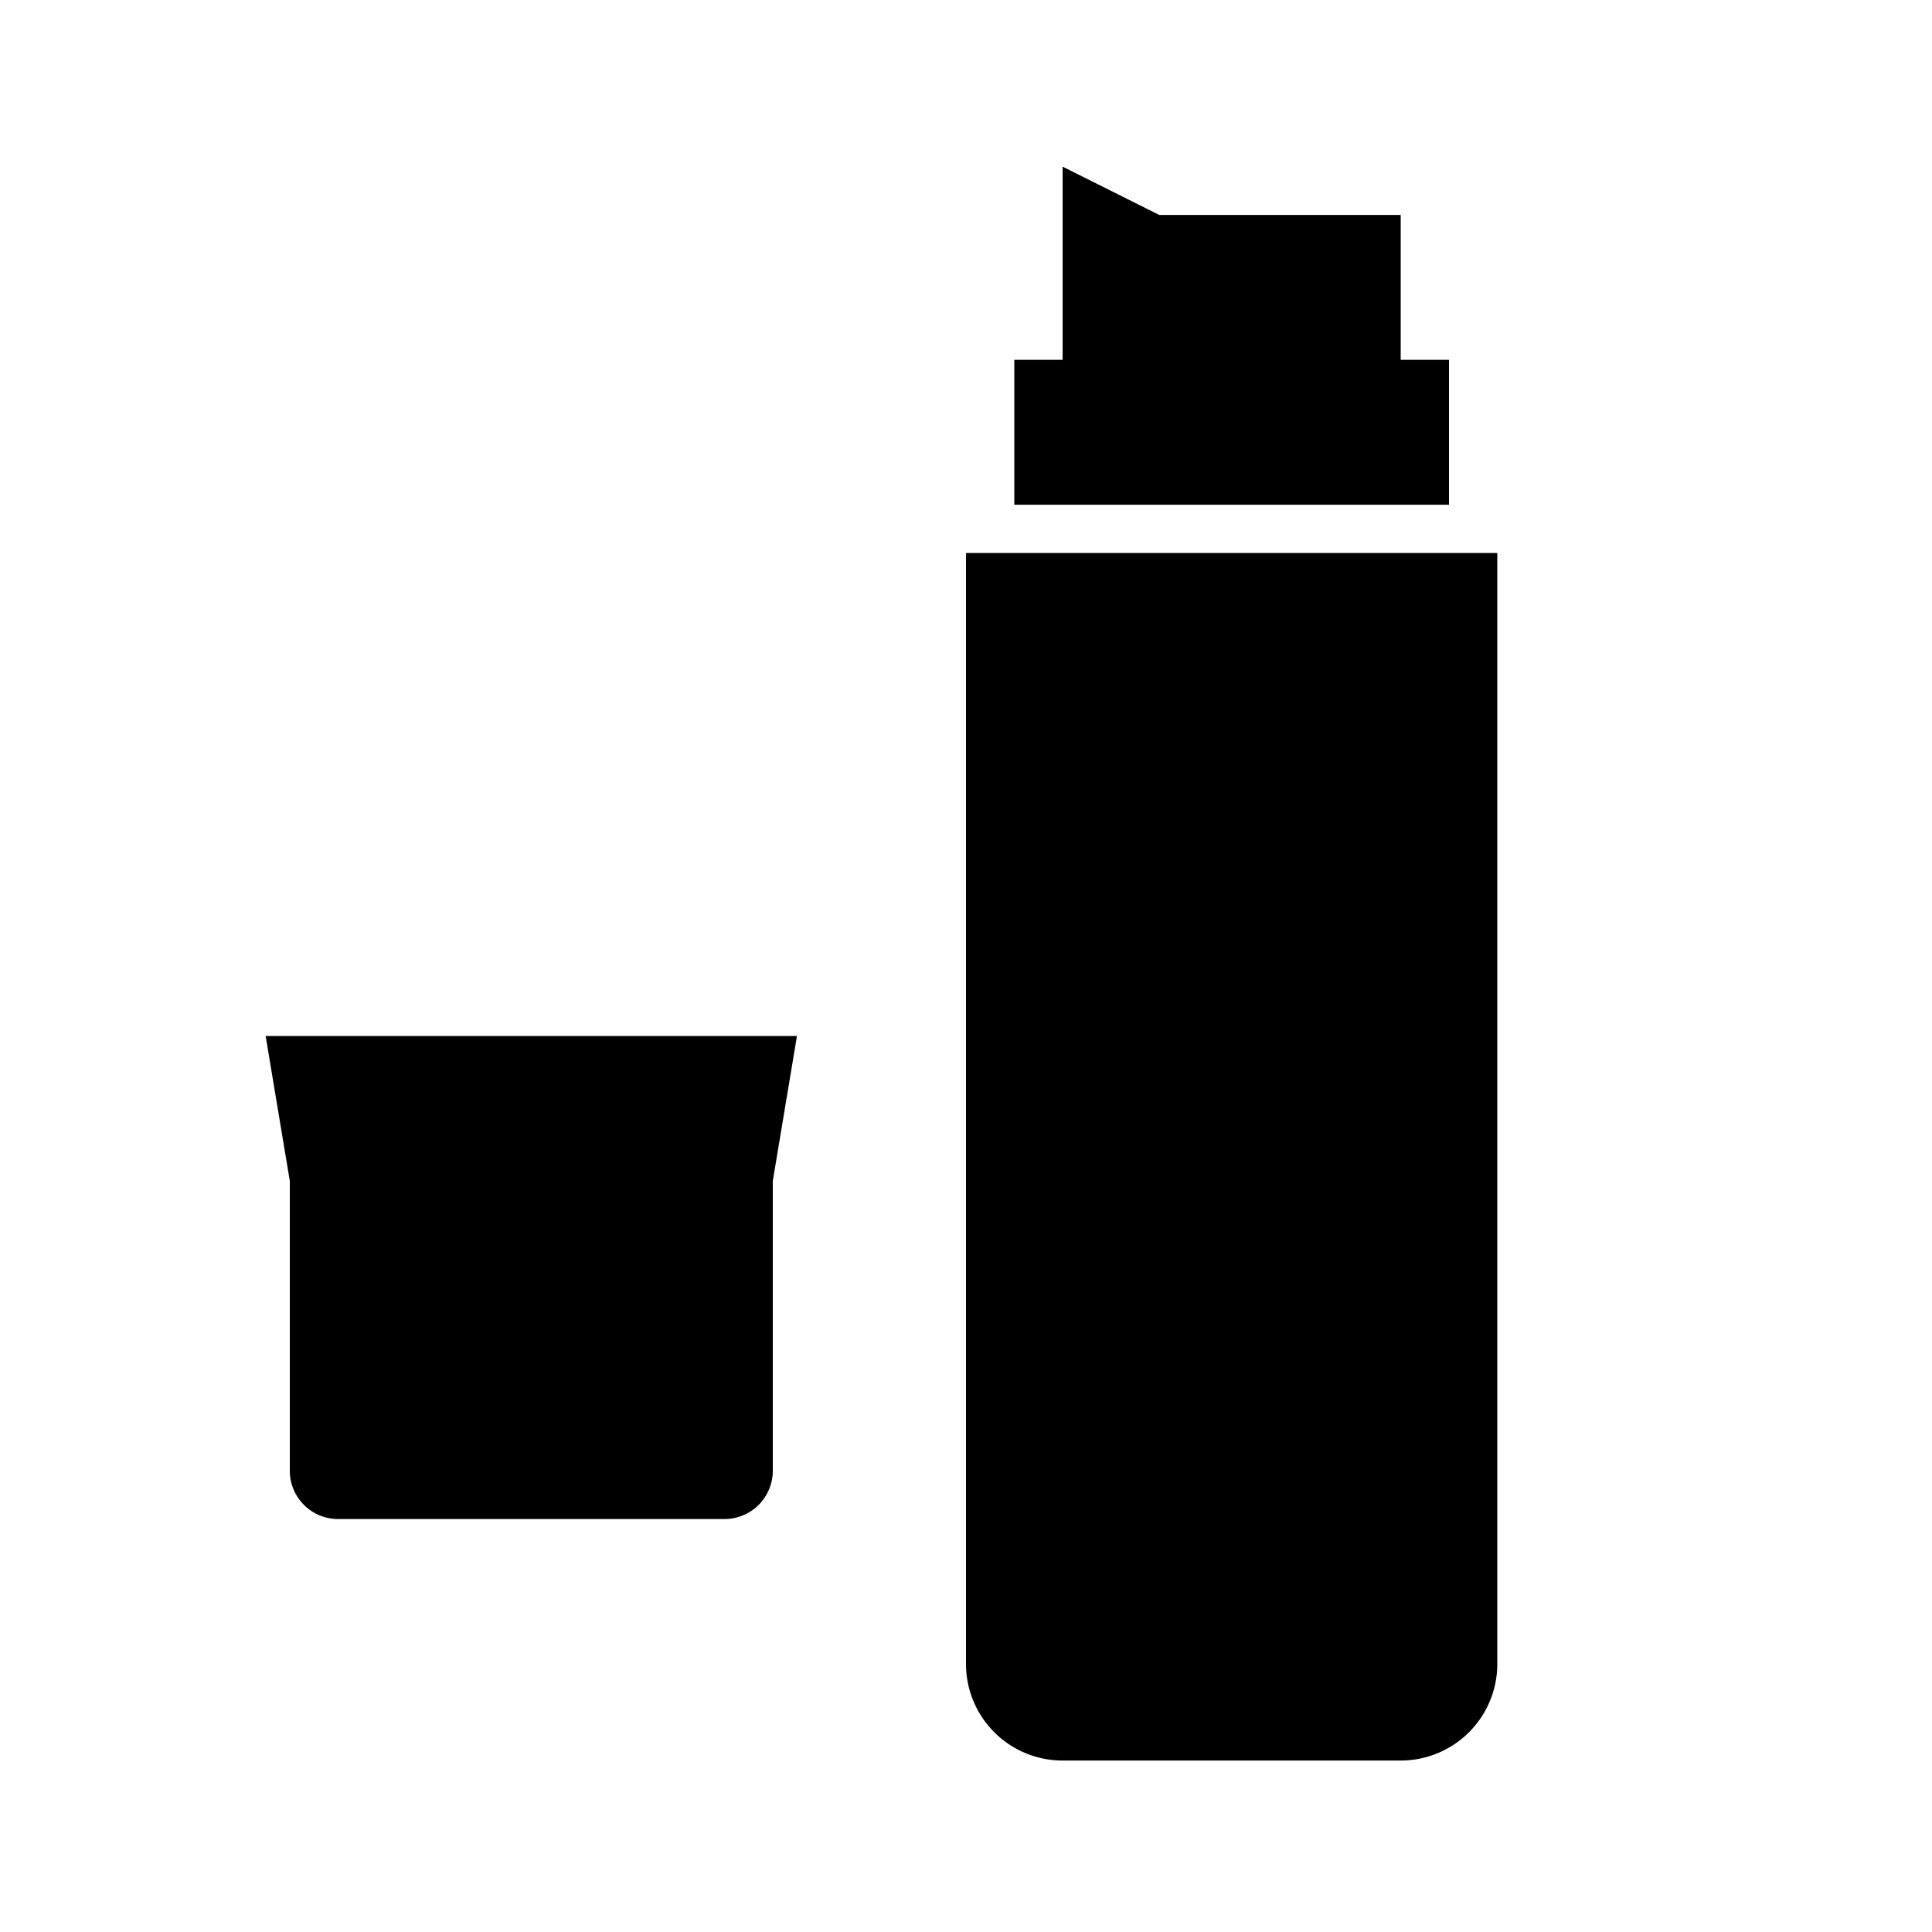 <svg xmlns="http://www.w3.org/2000/svg" viewBox="0 0 40 40"><title>icon_06</title><g id="_02" data-name="02"><path d="M5.5,21.45l.5,3v6a1,1,0,0,0,1,1h8a1,1,0,0,0,1-1v-6l.5-3Z"/><path d="M20,11.45v23a2,2,0,0,0,2,2h7a2,2,0,0,0,2-2v-23Z"/><polygon points="30 7.45 29 7.45 29 4.45 24 4.45 22 3.45 22 7.45 21 7.45 21 10.45 30 10.45 30 7.45"/></g></svg>